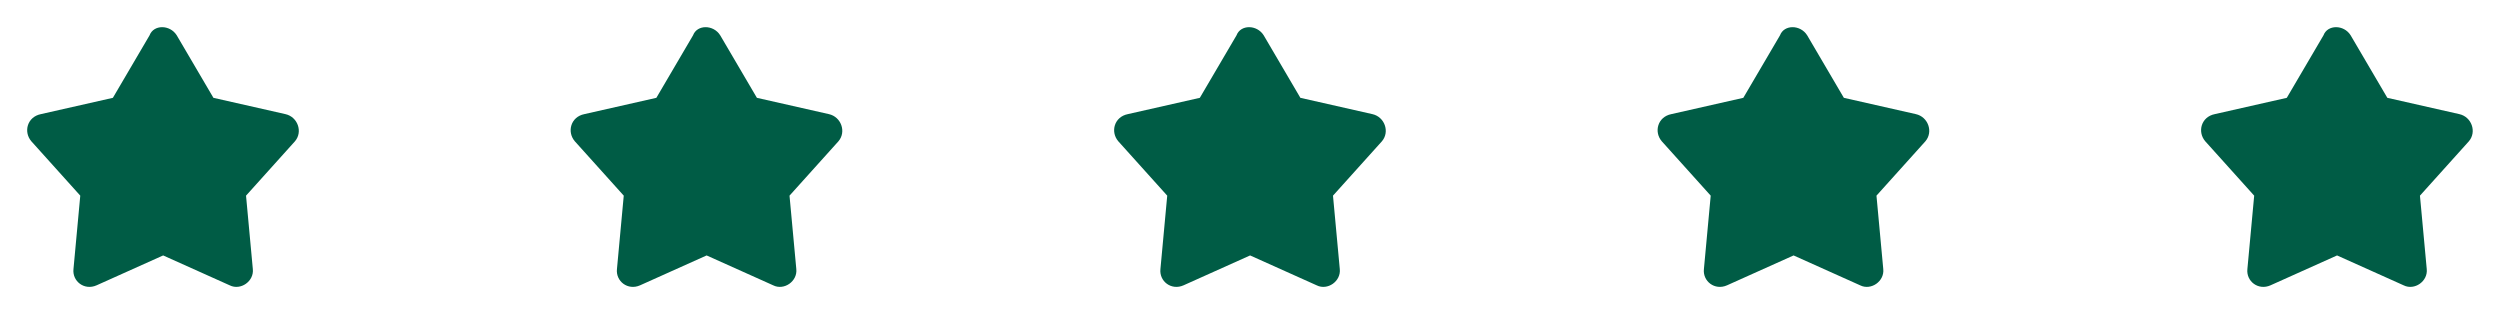 <svg width="184" height="24" viewBox="0 0 184 24" fill="none" xmlns="http://www.w3.org/2000/svg">
<path d="M53.008 2.6L55.708 7.2L61.008 8.4C61.908 8.6 62.308 9.7 61.708 10.4L58.108 14.4L58.608 19.8C58.708 20.7 57.708 21.4 56.908 21L52.008 18.8L47.108 21C46.208 21.4 45.308 20.7 45.408 19.8L45.908 14.4L42.308 10.4C41.708 9.7 42.008 8.6 43.008 8.4L48.308 7.2L51.008 2.6C51.308 1.8 52.508 1.8 53.008 2.6Z" fill="#005C45"/>
<path d="M13.008 2.6L15.708 7.2L21.008 8.4C21.908 8.6 22.308 9.7 21.708 10.4L18.108 14.4L18.608 19.8C18.708 20.7 17.708 21.4 16.908 21L12.008 18.8L7.108 21C6.208 21.4 5.308 20.7 5.408 19.8L5.908 14.4L2.308 10.4C1.708 9.7 2.008 8.6 3.008 8.4L8.308 7.2L11.008 2.6C11.308 1.8 12.508 1.8 13.008 2.6Z" fill="#005C45"/>
<path d="M93.008 2.6L95.708 7.2L101.008 8.4C101.908 8.6 102.308 9.7 101.708 10.4L98.108 14.4L98.608 19.8C98.708 20.7 97.708 21.4 96.908 21L92.008 18.8L87.108 21C86.208 21.4 85.308 20.7 85.408 19.8L85.908 14.4L82.308 10.4C81.708 9.7 82.008 8.6 83.008 8.4L88.308 7.2L91.008 2.6C91.308 1.8 92.508 1.8 93.008 2.6Z" fill="#005C45"/>
<path d="M133.008 2.6L135.708 7.2L141.008 8.4C141.908 8.6 142.308 9.7 141.708 10.4L138.108 14.4L138.608 19.8C138.708 20.7 137.708 21.4 136.908 21L132.008 18.8L127.108 21C126.208 21.4 125.308 20.7 125.408 19.8L125.908 14.4L122.308 10.4C121.708 9.7 122.008 8.6 123.008 8.4L128.308 7.2L131.008 2.6C131.308 1.8 132.508 1.8 133.008 2.6Z" fill="#005C45"/>
<path d="M173.008 2.6L175.708 7.2L181.008 8.4C181.908 8.6 182.308 9.7 181.708 10.4L178.108 14.4L178.608 19.8C178.708 20.7 177.708 21.4 176.908 21L172.008 18.8L167.108 21C166.208 21.4 165.308 20.7 165.408 19.8L165.908 14.4L162.308 10.4C161.708 9.7 162.008 8.6 163.008 8.4L168.308 7.2L171.008 2.6C171.308 1.8 172.508 1.8 173.008 2.6Z" fill="#005C45"/>
</svg>
